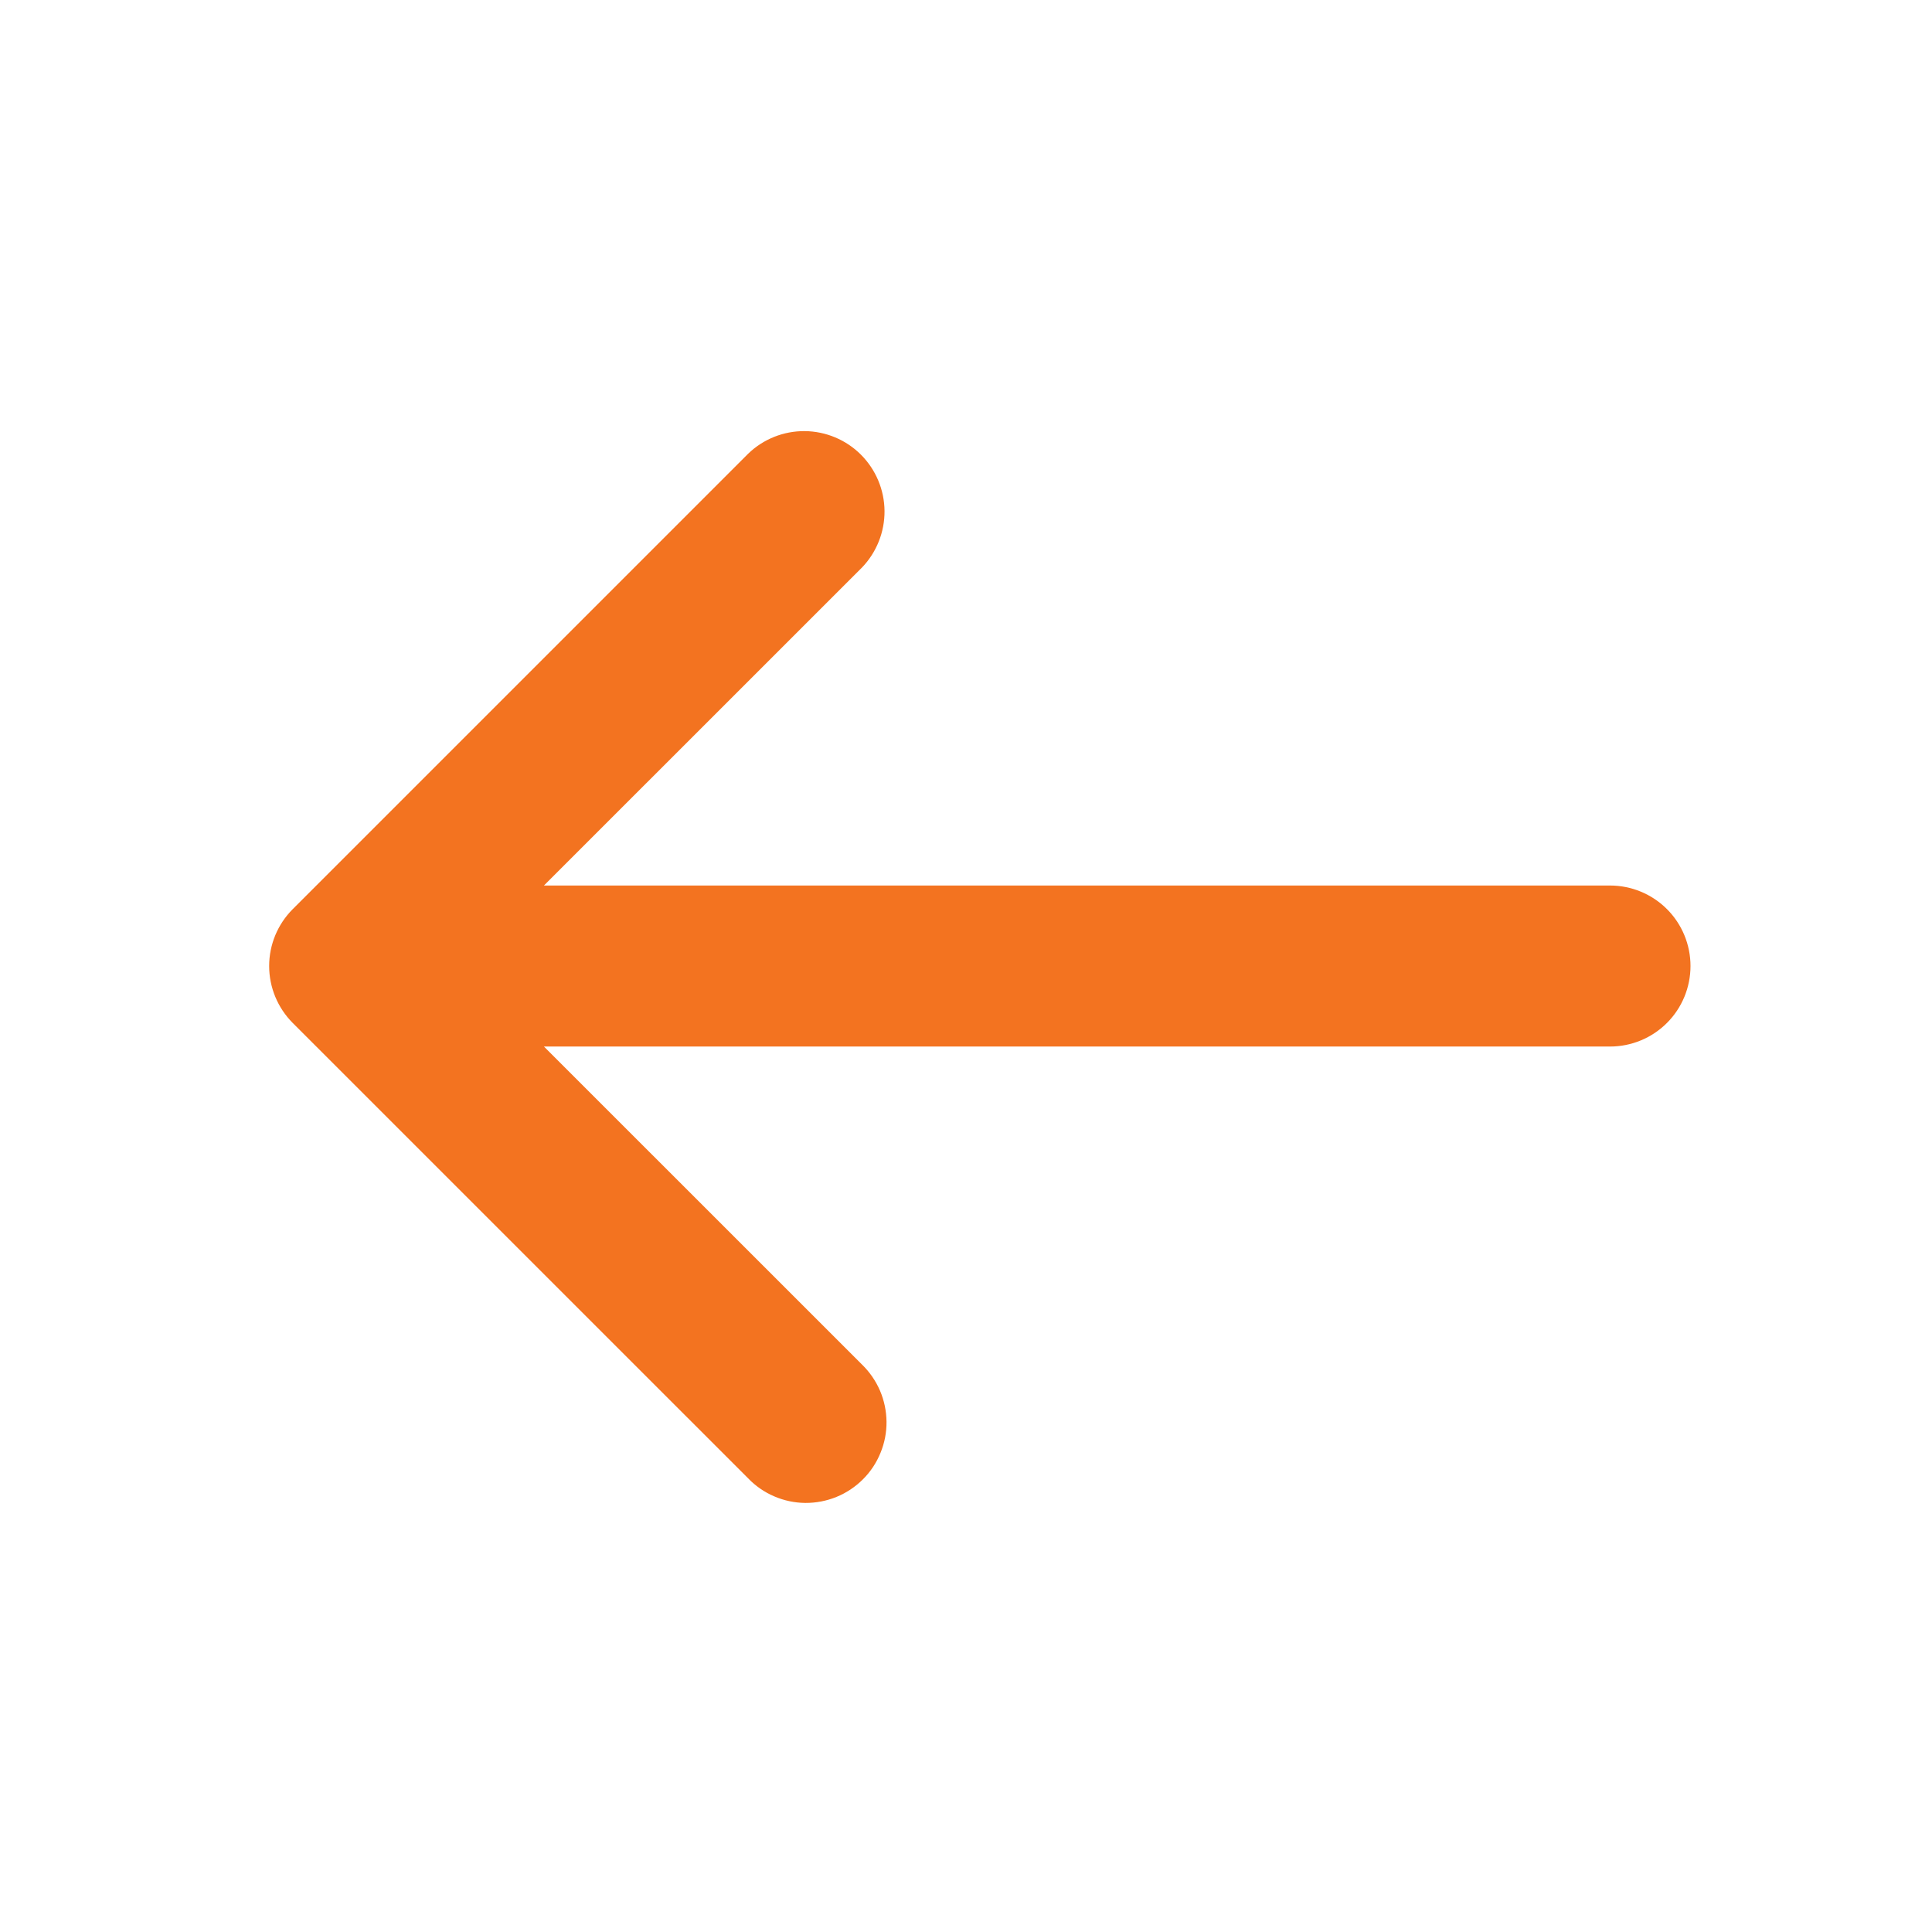 <svg width="35" height="35" viewBox="0 0 35 35" fill="none" xmlns="http://www.w3.org/2000/svg">
<g clip-path="url(#clip0_405_12553)">
<path d="M5.303 16.47C5.03 16.743 4.876 17.114 4.876 17.5C4.876 17.887 5.03 18.258 5.303 18.532L13.553 26.781C13.687 26.921 13.848 27.032 14.026 27.108C14.204 27.185 14.395 27.225 14.589 27.227C14.783 27.228 14.975 27.191 15.154 27.118C15.333 27.045 15.496 26.936 15.633 26.799C15.77 26.663 15.878 26.5 15.951 26.32C16.025 26.141 16.062 25.949 16.06 25.756C16.058 25.562 16.018 25.371 15.942 25.193C15.865 25.015 15.754 24.854 15.615 24.719L9.854 18.959L29.167 18.959C29.554 18.959 29.925 18.805 30.198 18.532C30.472 18.258 30.625 17.887 30.625 17.5C30.625 17.114 30.472 16.743 30.198 16.469C29.925 16.196 29.554 16.042 29.167 16.042L9.854 16.042L15.615 10.282C15.88 10.007 16.027 9.638 16.024 9.256C16.021 8.874 15.867 8.508 15.597 8.237C15.327 7.967 14.961 7.814 14.579 7.81C14.196 7.807 13.828 7.954 13.553 8.22L5.303 16.47Z" fill="#F37320"/>
</g>
<defs>
<clipPath id="clip0_405_12553">
<rect width="35" height="35" fill="white" transform="translate(0 35) rotate(-90)"/>
</clipPath>
</defs>
</svg>
